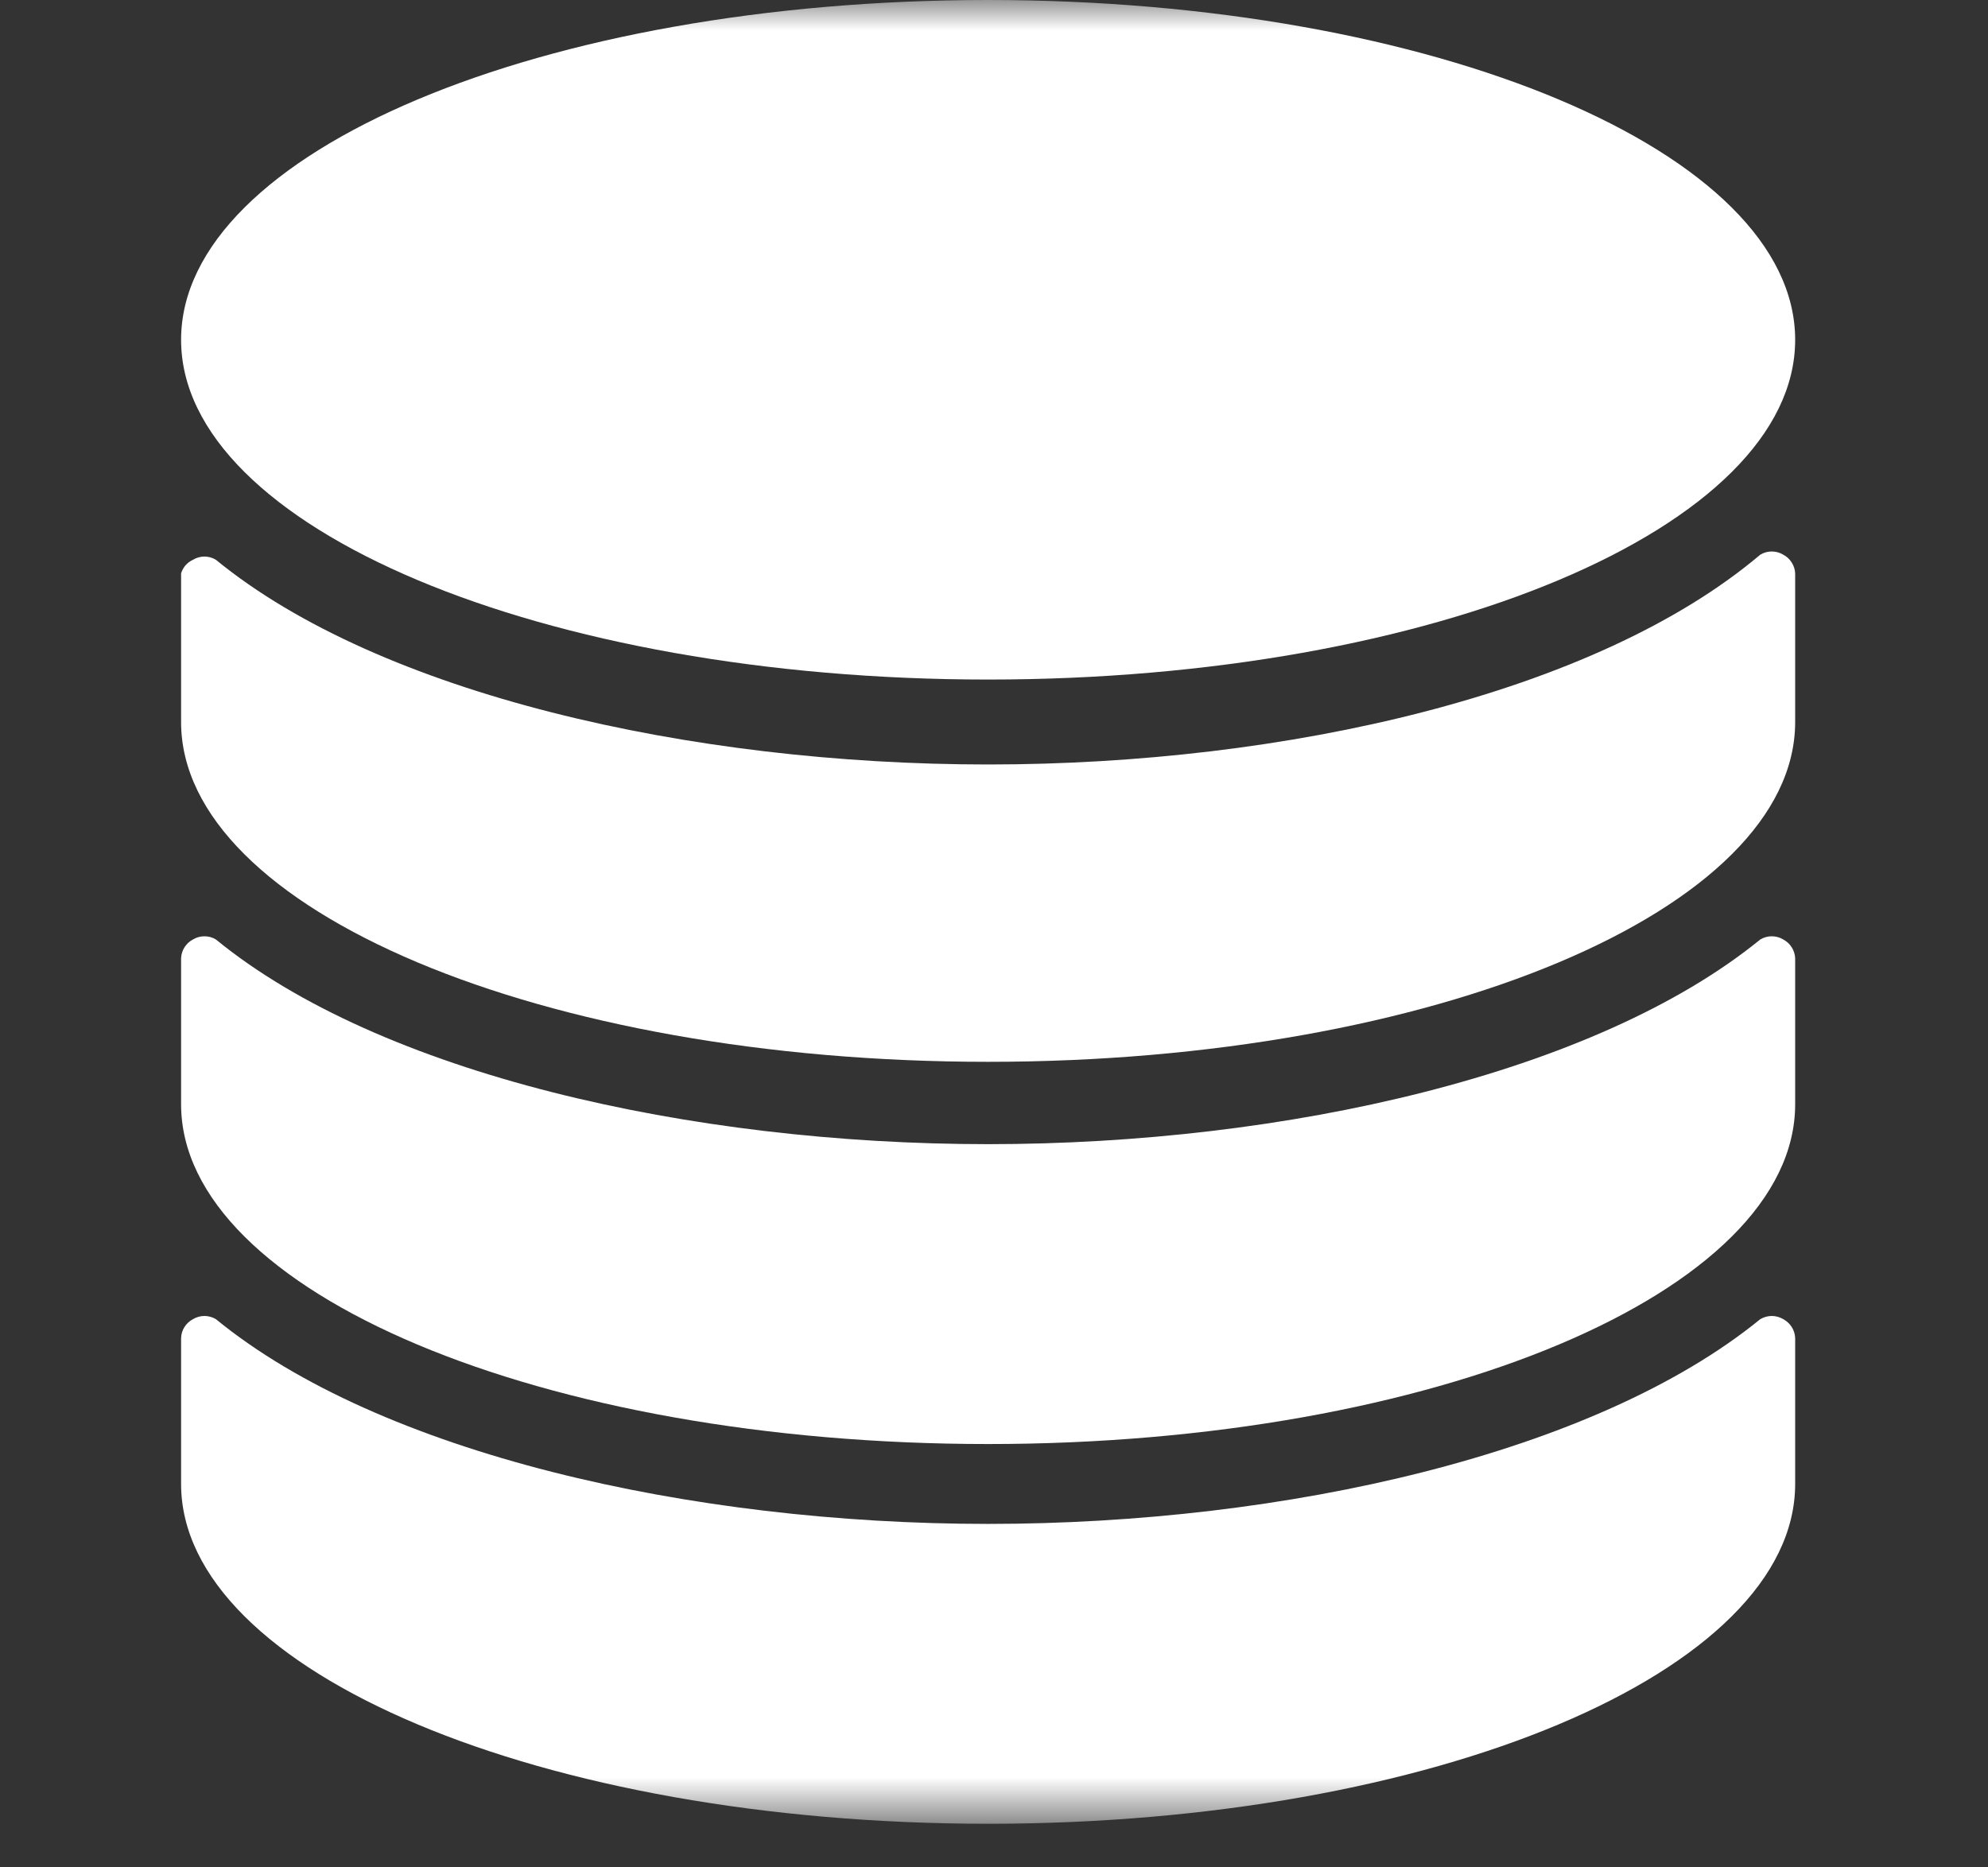 <svg width="33" height="31" viewBox="0 0 33 31" fill="none" xmlns="http://www.w3.org/2000/svg">
<rect x="0" y="0" width="33" height="31" fill="#333333" stroke="none"/>
<mask id="mask0_21_114" style="mask-type:luminance" maskUnits="userSpaceOnUse" x="1" y="0" width="31" height="31">
<path d="M31.54 0H1.264V30.276H31.54V0Z" fill="white"/>
</mask>
<g mask="url(#mask0_21_114)">
<path d="M29.799 22.21C29.796 22.145 29.776 22.082 29.741 22.028C29.707 21.974 29.658 21.929 29.601 21.899C29.544 21.865 29.478 21.846 29.411 21.846C29.344 21.846 29.278 21.865 29.22 21.899C26.485 24.128 21.338 25.298 16.402 25.298C11.467 25.298 6.306 24.128 3.584 21.899C3.527 21.865 3.461 21.846 3.394 21.846C3.326 21.846 3.261 21.865 3.203 21.899C3.146 21.929 3.098 21.974 3.063 22.028C3.028 22.082 3.009 22.145 3.006 22.21V24.635C3.006 27.752 8.999 30.276 16.402 30.276C23.805 30.276 29.799 27.752 29.799 24.635V22.21Z" fill="white"/>
<path d="M3.006 18.332C3.006 21.448 8.999 23.972 16.402 23.972C23.805 23.972 29.799 21.448 29.799 18.332V15.906C29.796 15.842 29.776 15.779 29.741 15.725C29.707 15.67 29.658 15.626 29.601 15.596C29.544 15.561 29.478 15.543 29.411 15.543C29.344 15.543 29.278 15.561 29.22 15.596C26.485 17.824 21.338 18.994 16.402 18.994C11.467 18.994 6.306 17.824 3.584 15.596C3.527 15.561 3.461 15.543 3.394 15.543C3.326 15.543 3.261 15.561 3.203 15.596C3.146 15.626 3.098 15.67 3.063 15.725C3.028 15.779 3.009 15.842 3.006 15.906V18.332Z" fill="white"/>
<path d="M16.402 12.691C11.467 12.691 6.306 11.521 3.584 9.293C3.527 9.258 3.461 9.239 3.394 9.239C3.326 9.239 3.261 9.258 3.203 9.293C3.156 9.314 3.114 9.346 3.08 9.384C3.046 9.423 3.021 9.469 3.006 9.518V11.986C3.006 15.103 8.999 17.627 16.402 17.627C23.805 17.627 29.799 15.103 29.799 11.986V9.518C29.796 9.454 29.776 9.391 29.741 9.337C29.707 9.282 29.658 9.238 29.601 9.208C29.544 9.173 29.478 9.155 29.411 9.155C29.344 9.155 29.278 9.173 29.22 9.208C26.485 11.521 21.338 12.691 16.402 12.691Z" fill="white"/>
<path d="M16.402 11.281C23.801 11.281 29.799 8.756 29.799 5.641C29.799 2.525 23.801 6.10352e-05 16.402 6.10352e-05C9.004 6.10352e-05 3.006 2.525 3.006 5.641C3.006 8.756 9.004 11.281 16.402 11.281Z" fill="white"/>
</g>
</svg>
